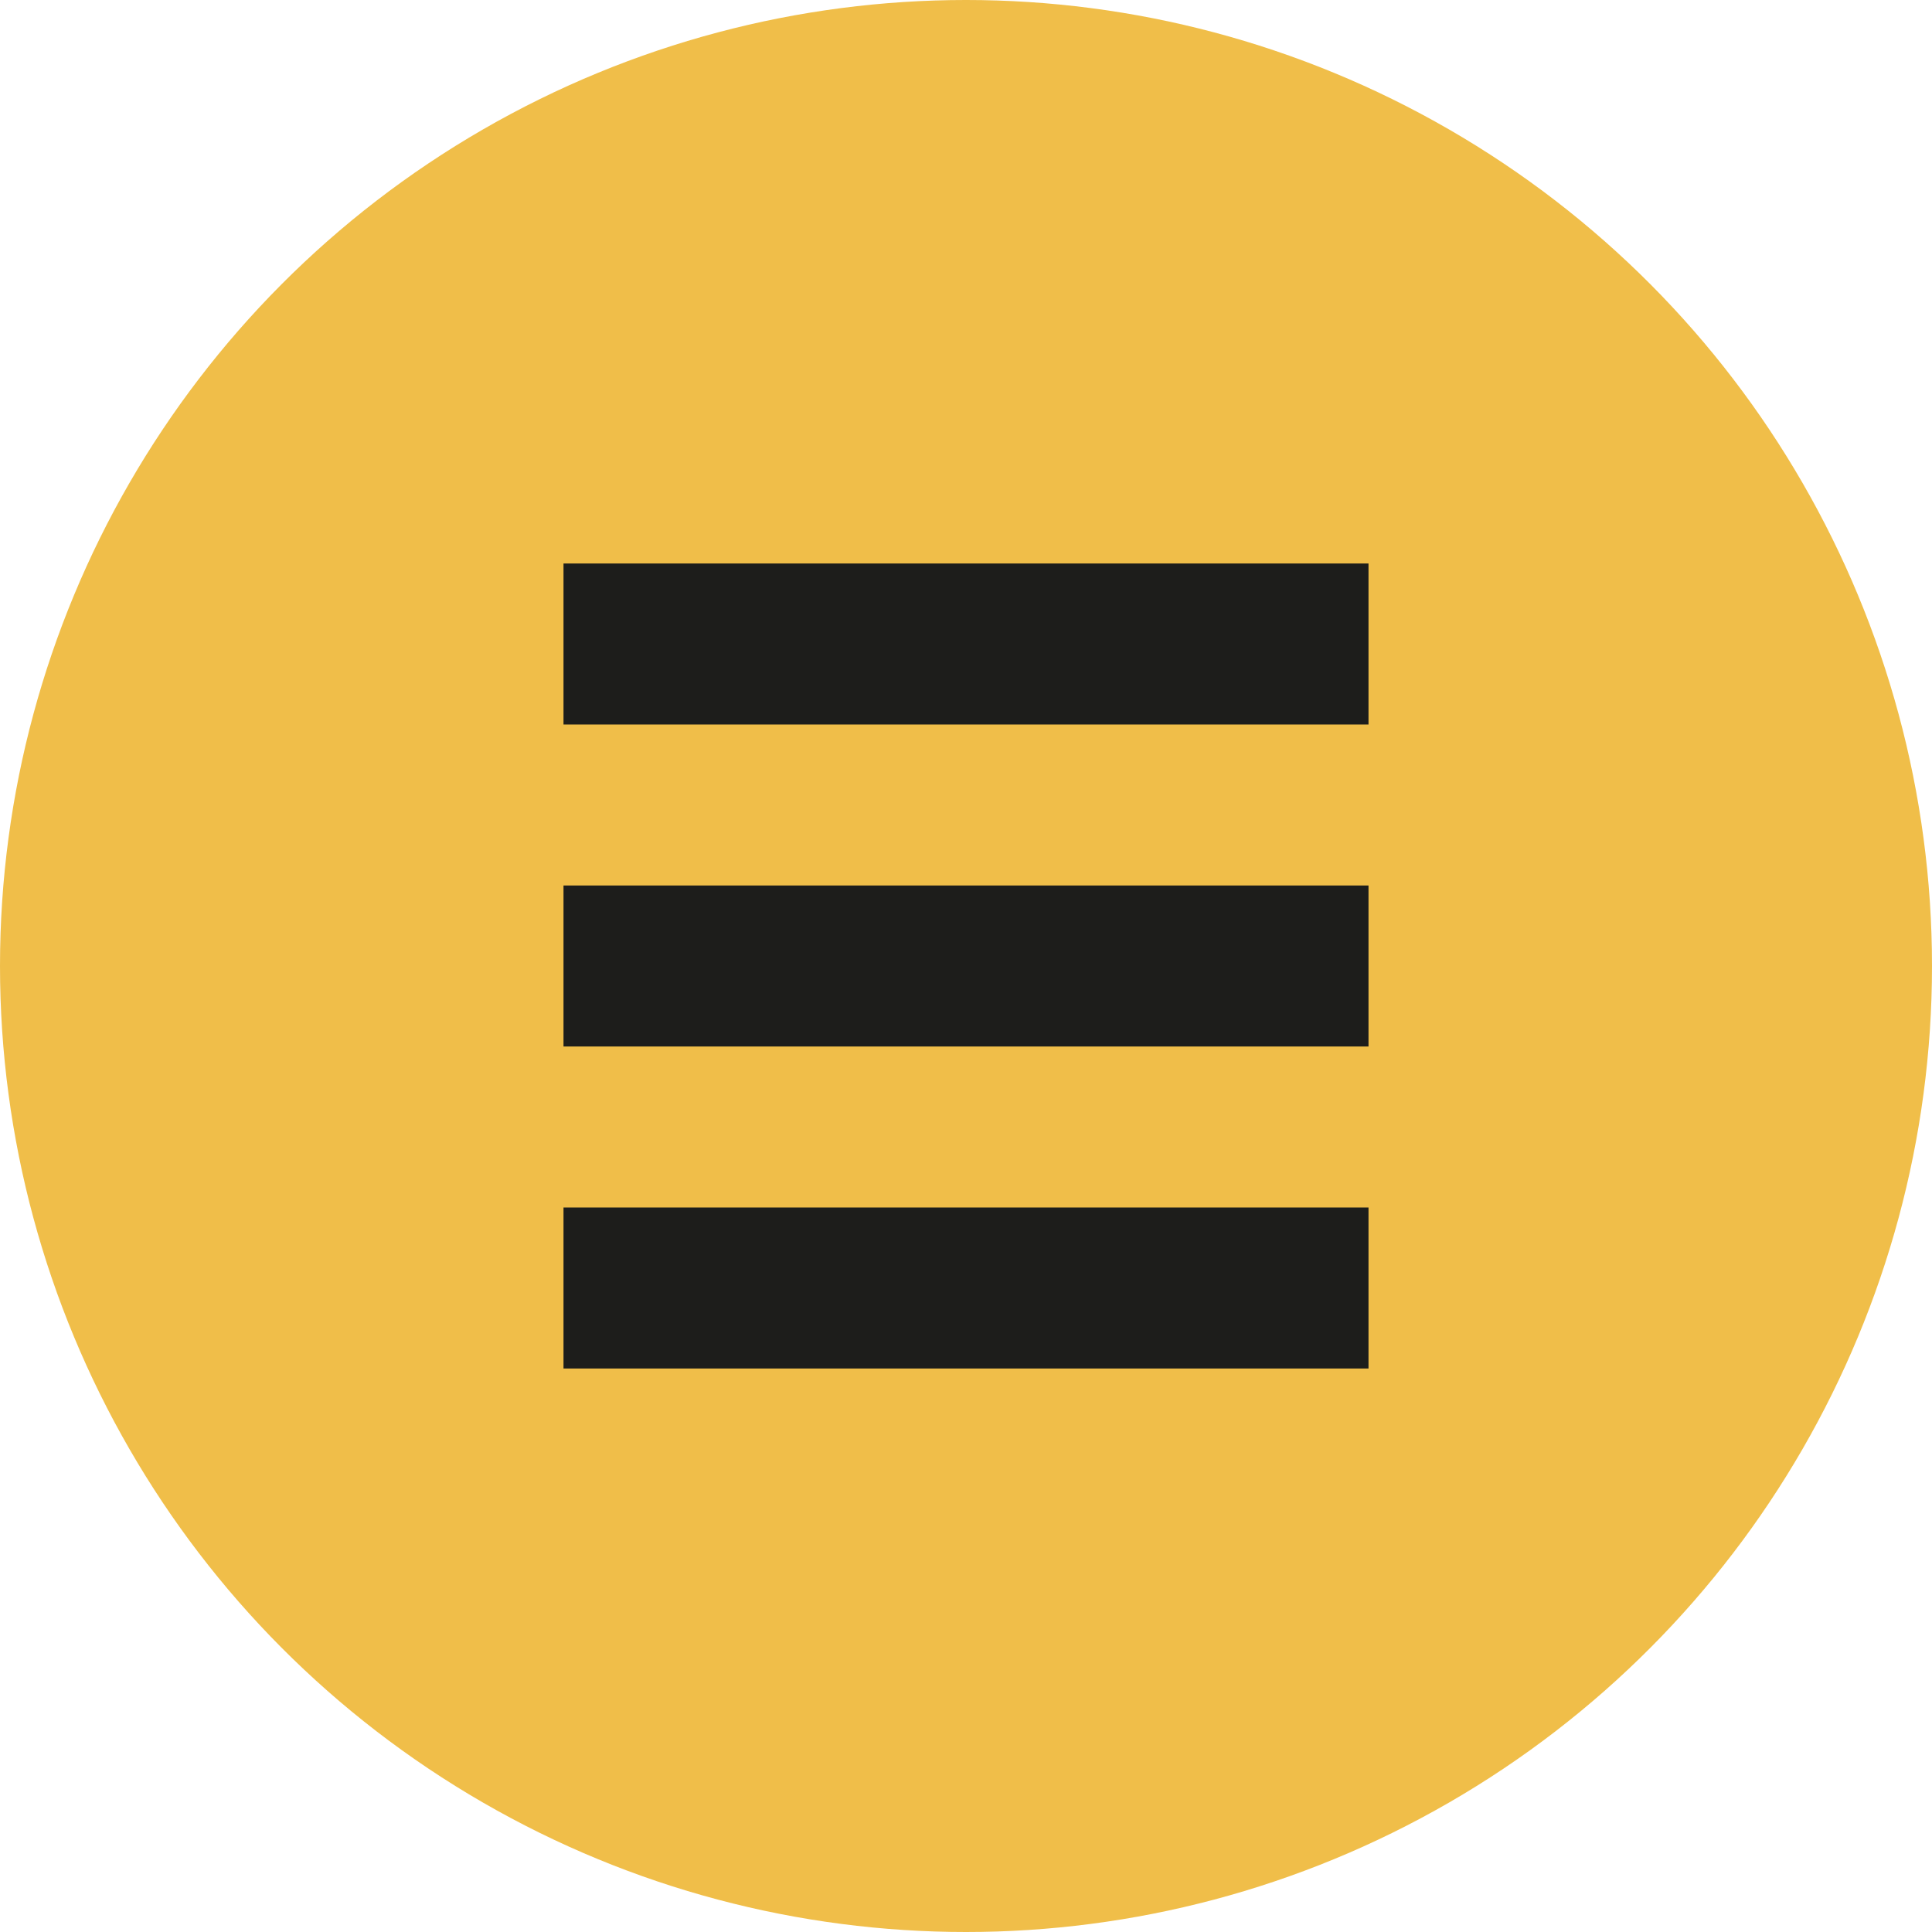 <svg width="38" height="38" viewBox="0 0 38 38" fill="none" xmlns="http://www.w3.org/2000/svg">
    <circle cx="19" cy="19" r="19" fill="#F0BE49" />
    <svg viewBox="0 0 12 12" enable-background="new 0 0 12 12" id="lines" version="1.1" xml:space="preserve"
        xmlns="http://www.w3.org/2000/svg" xmlns:xlink="http://www.w3.org/1999/xlink" fill="#000000">
        <g id="SVGRepo_bgCarrier" stroke-width="0"></g>
        <g id="SVGRepo_tracerCarrier" stroke-linecap="round" stroke-linejoin="round"></g>
        <g id="SVGRepo_iconCarrier">
            <g>
                <rect fill="#1D1D1B" height="1" width="5" x="3.5" y="3.5"></rect>
                <rect fill="#1D1D1B" height="1" width="5" x="3.5" y="5.5"></rect>
                <rect fill="#1D1D1B" height="1" width="5" x="3.5" y="7.5"></rect>
            </g>
        </g>
    </svg>
    <defs>
        <clipPath id="clip0_295_102">
            <rect width="21" height="22" fill="white" transform="translate(9 8)" />
        </clipPath>
    </defs>
</svg>
